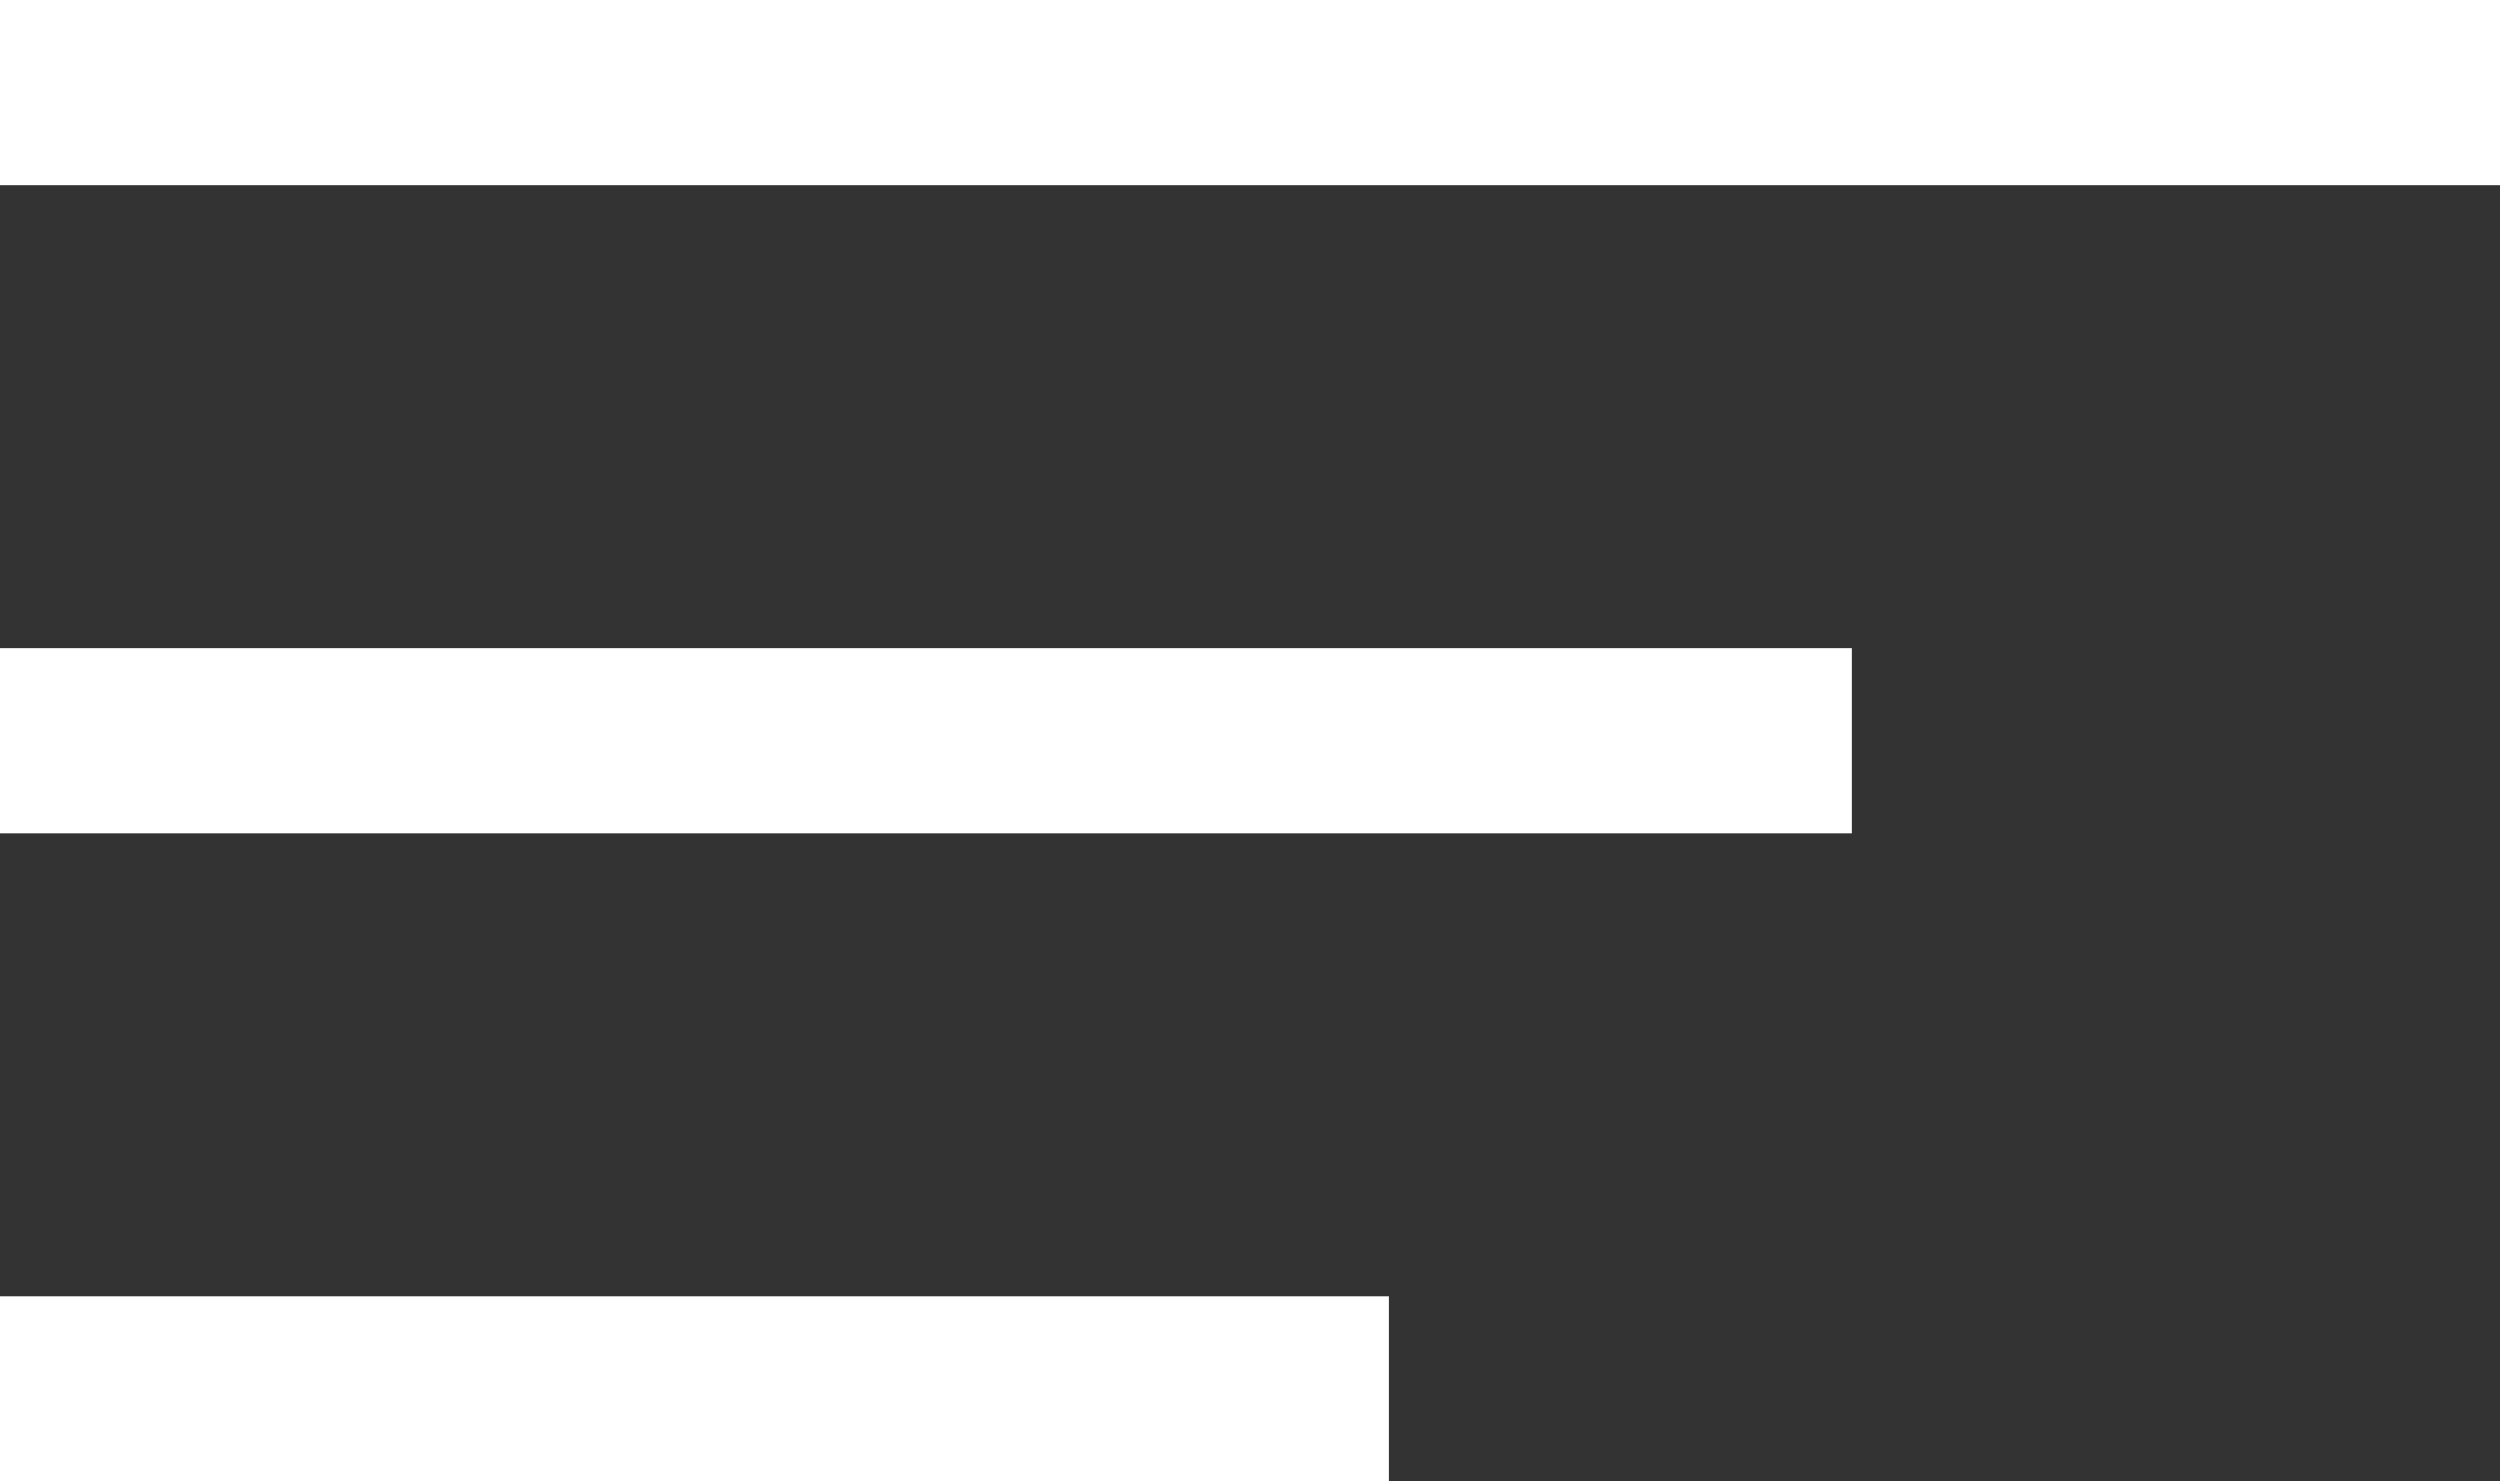 <svg width="27" height="16" viewBox="0 0 27 16" fill="none" xmlns="http://www.w3.org/2000/svg">
<rect x="0" y="0" width="27" height="16" fill="#333333" stroke="none"/>
<g id="menu">
<rect id="Rectangle 561" y="14" width="15" height="2" fill="white"/>
<rect id="Rectangle 563" width="27" height="2" fill="white"/>
<rect id="Rectangle 562" y="7" width="20" height="2" fill="white"/>
</g>
</svg>
